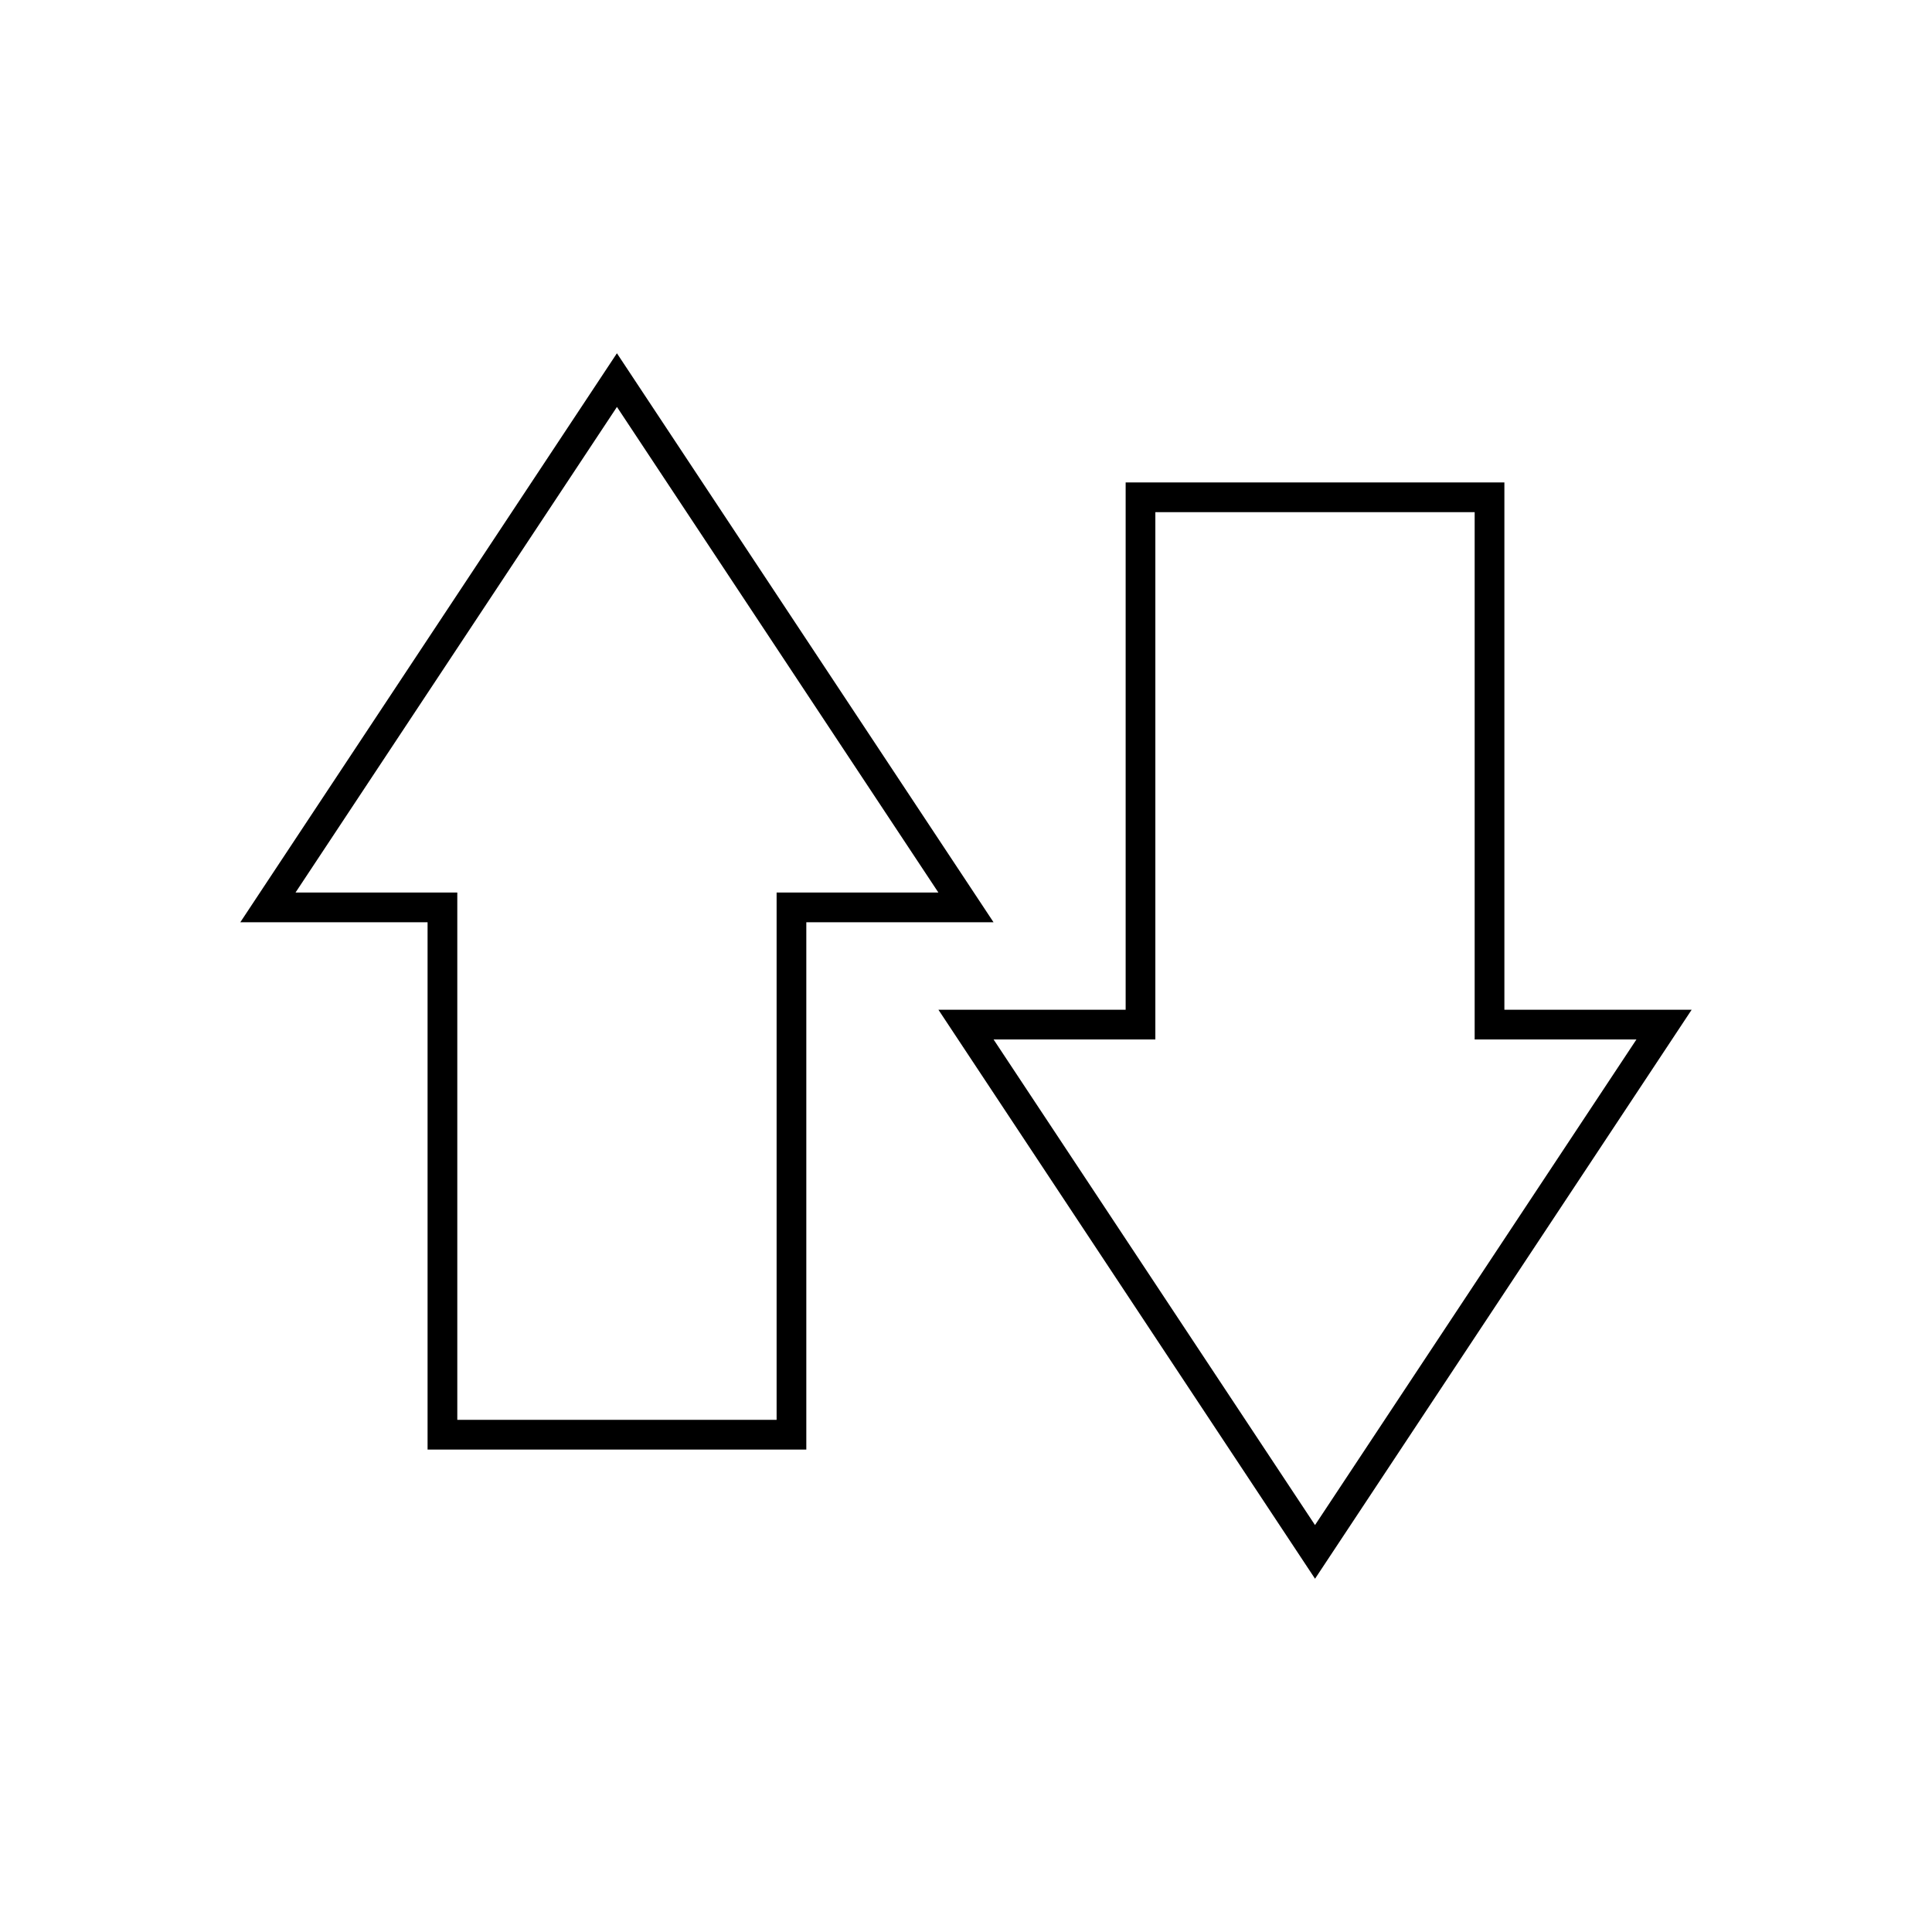 <?xml version="1.0" encoding="UTF-8"?>
<!-- Uploaded to: ICON Repo, www.svgrepo.com, Generator: ICON Repo Mixer Tools -->
<svg fill="#000000" width="800px" height="800px" version="1.1" viewBox="144 144 512 512" xmlns="http://www.w3.org/2000/svg">
 <g>
  <path d="m450.18 279.73v139.74h-42.871l85.184 128.69 85.18-128.69h-42.871v-139.74h-84.625zm-7.871 131.86v-139.74h100.37v139.74h49.629l-4.039 6.106-92.496 139.74-3.273 4.945-3.273-4.945-92.496-139.74-4.039-6.106h49.629z"/>
  <path d="m349.81 520.27v-139.74h42.871l-85.184-128.69-85.18 128.69h42.871v139.74h84.625zm7.871-131.86v139.74h-100.37v-139.74h-49.629l4.039-6.106 92.496-139.74 3.273-4.945 3.273 4.945 92.496 139.74 4.039 6.106h-49.629z"/>
 </g>
</svg>